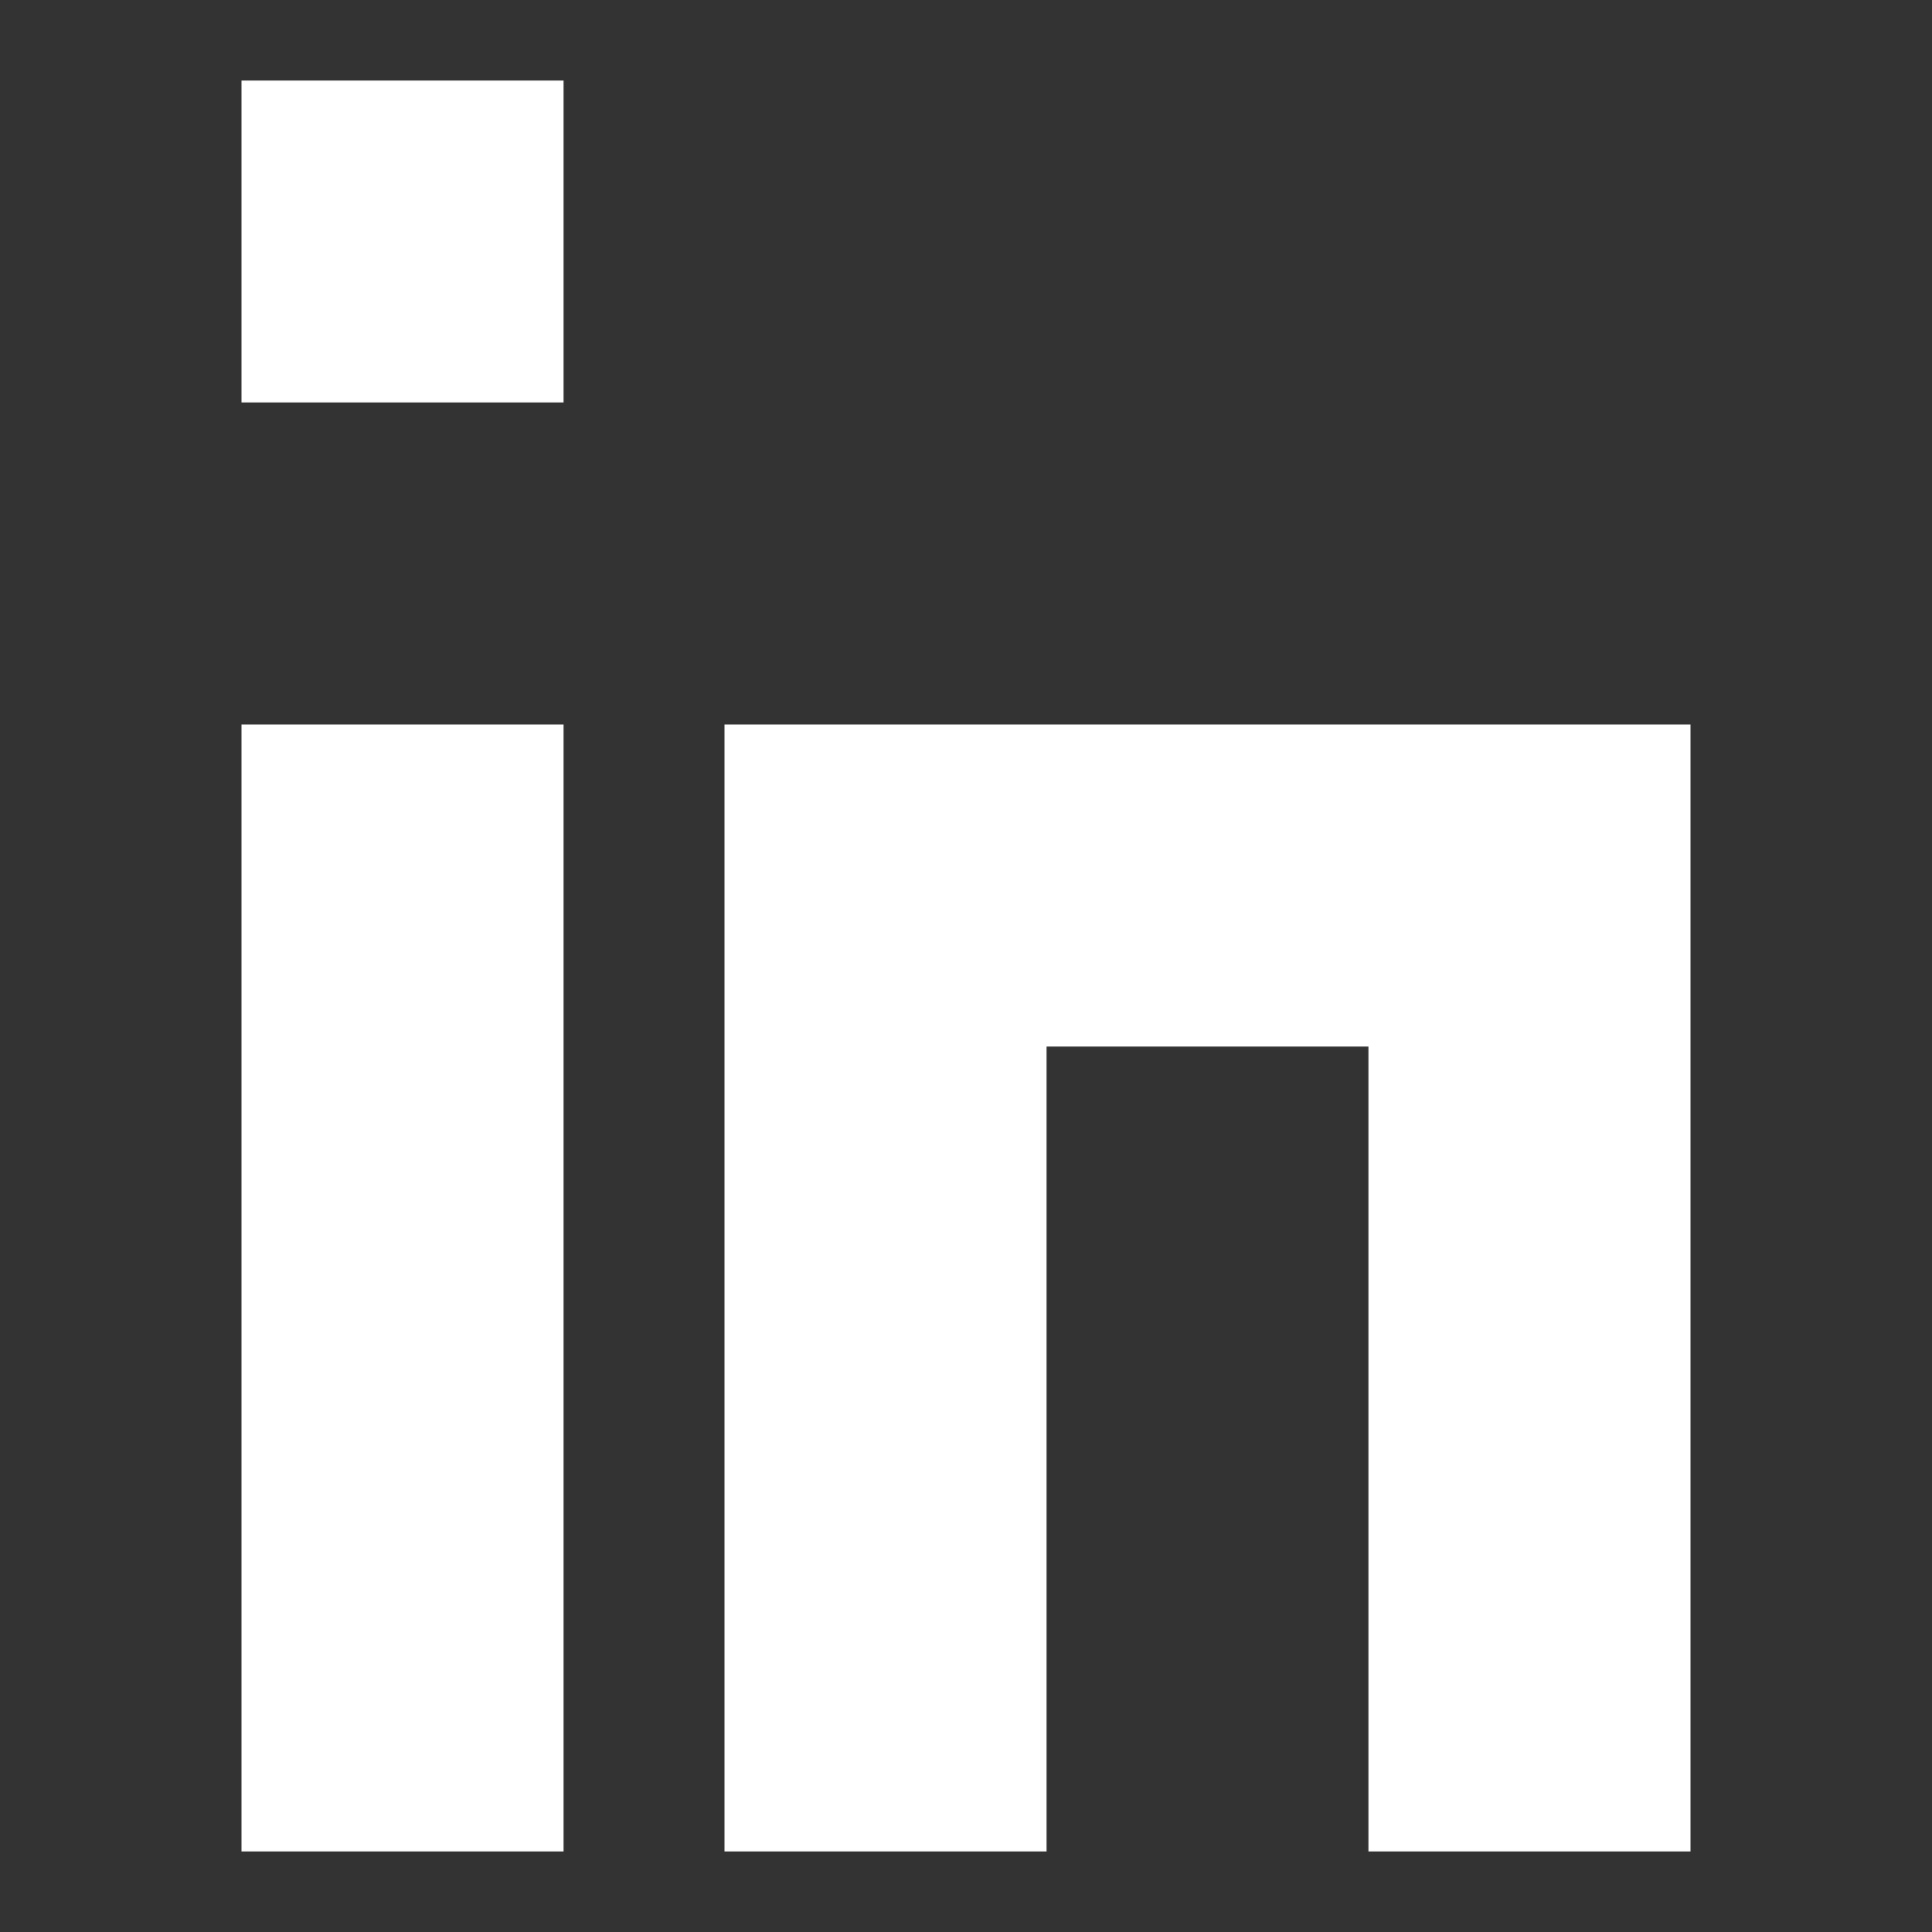 <?xml version="1.0" encoding="UTF-8" standalone="no"?><!DOCTYPE svg PUBLIC "-//W3C//DTD SVG 1.1//EN" "http://www.w3.org/Graphics/SVG/1.1/DTD/svg11.dtd"><svg width="100%" height="100%" viewBox="0 0 24 24" version="1.1" xmlns="http://www.w3.org/2000/svg" xmlns:xlink="http://www.w3.org/1999/xlink" xml:space="preserve" xmlns:serif="http://www.serif.com/" style="fill-rule:evenodd;clip-rule:evenodd;stroke-linejoin:round;stroke-miterlimit:2;"><rect x="0" y="0" width="24" height="24" fill="#333333" stroke="none"/><path d="M3,1l4,-0l0,4l-4,-0l0,-4Zm0,22l0,-14l4,-0l0,14l-4,-0Zm6,-0l0,-14l12,-0l0,14l-4,-0l0,-10l-4,-0l0,10l-4,-0Z" style="fill:#fff;"/></svg>